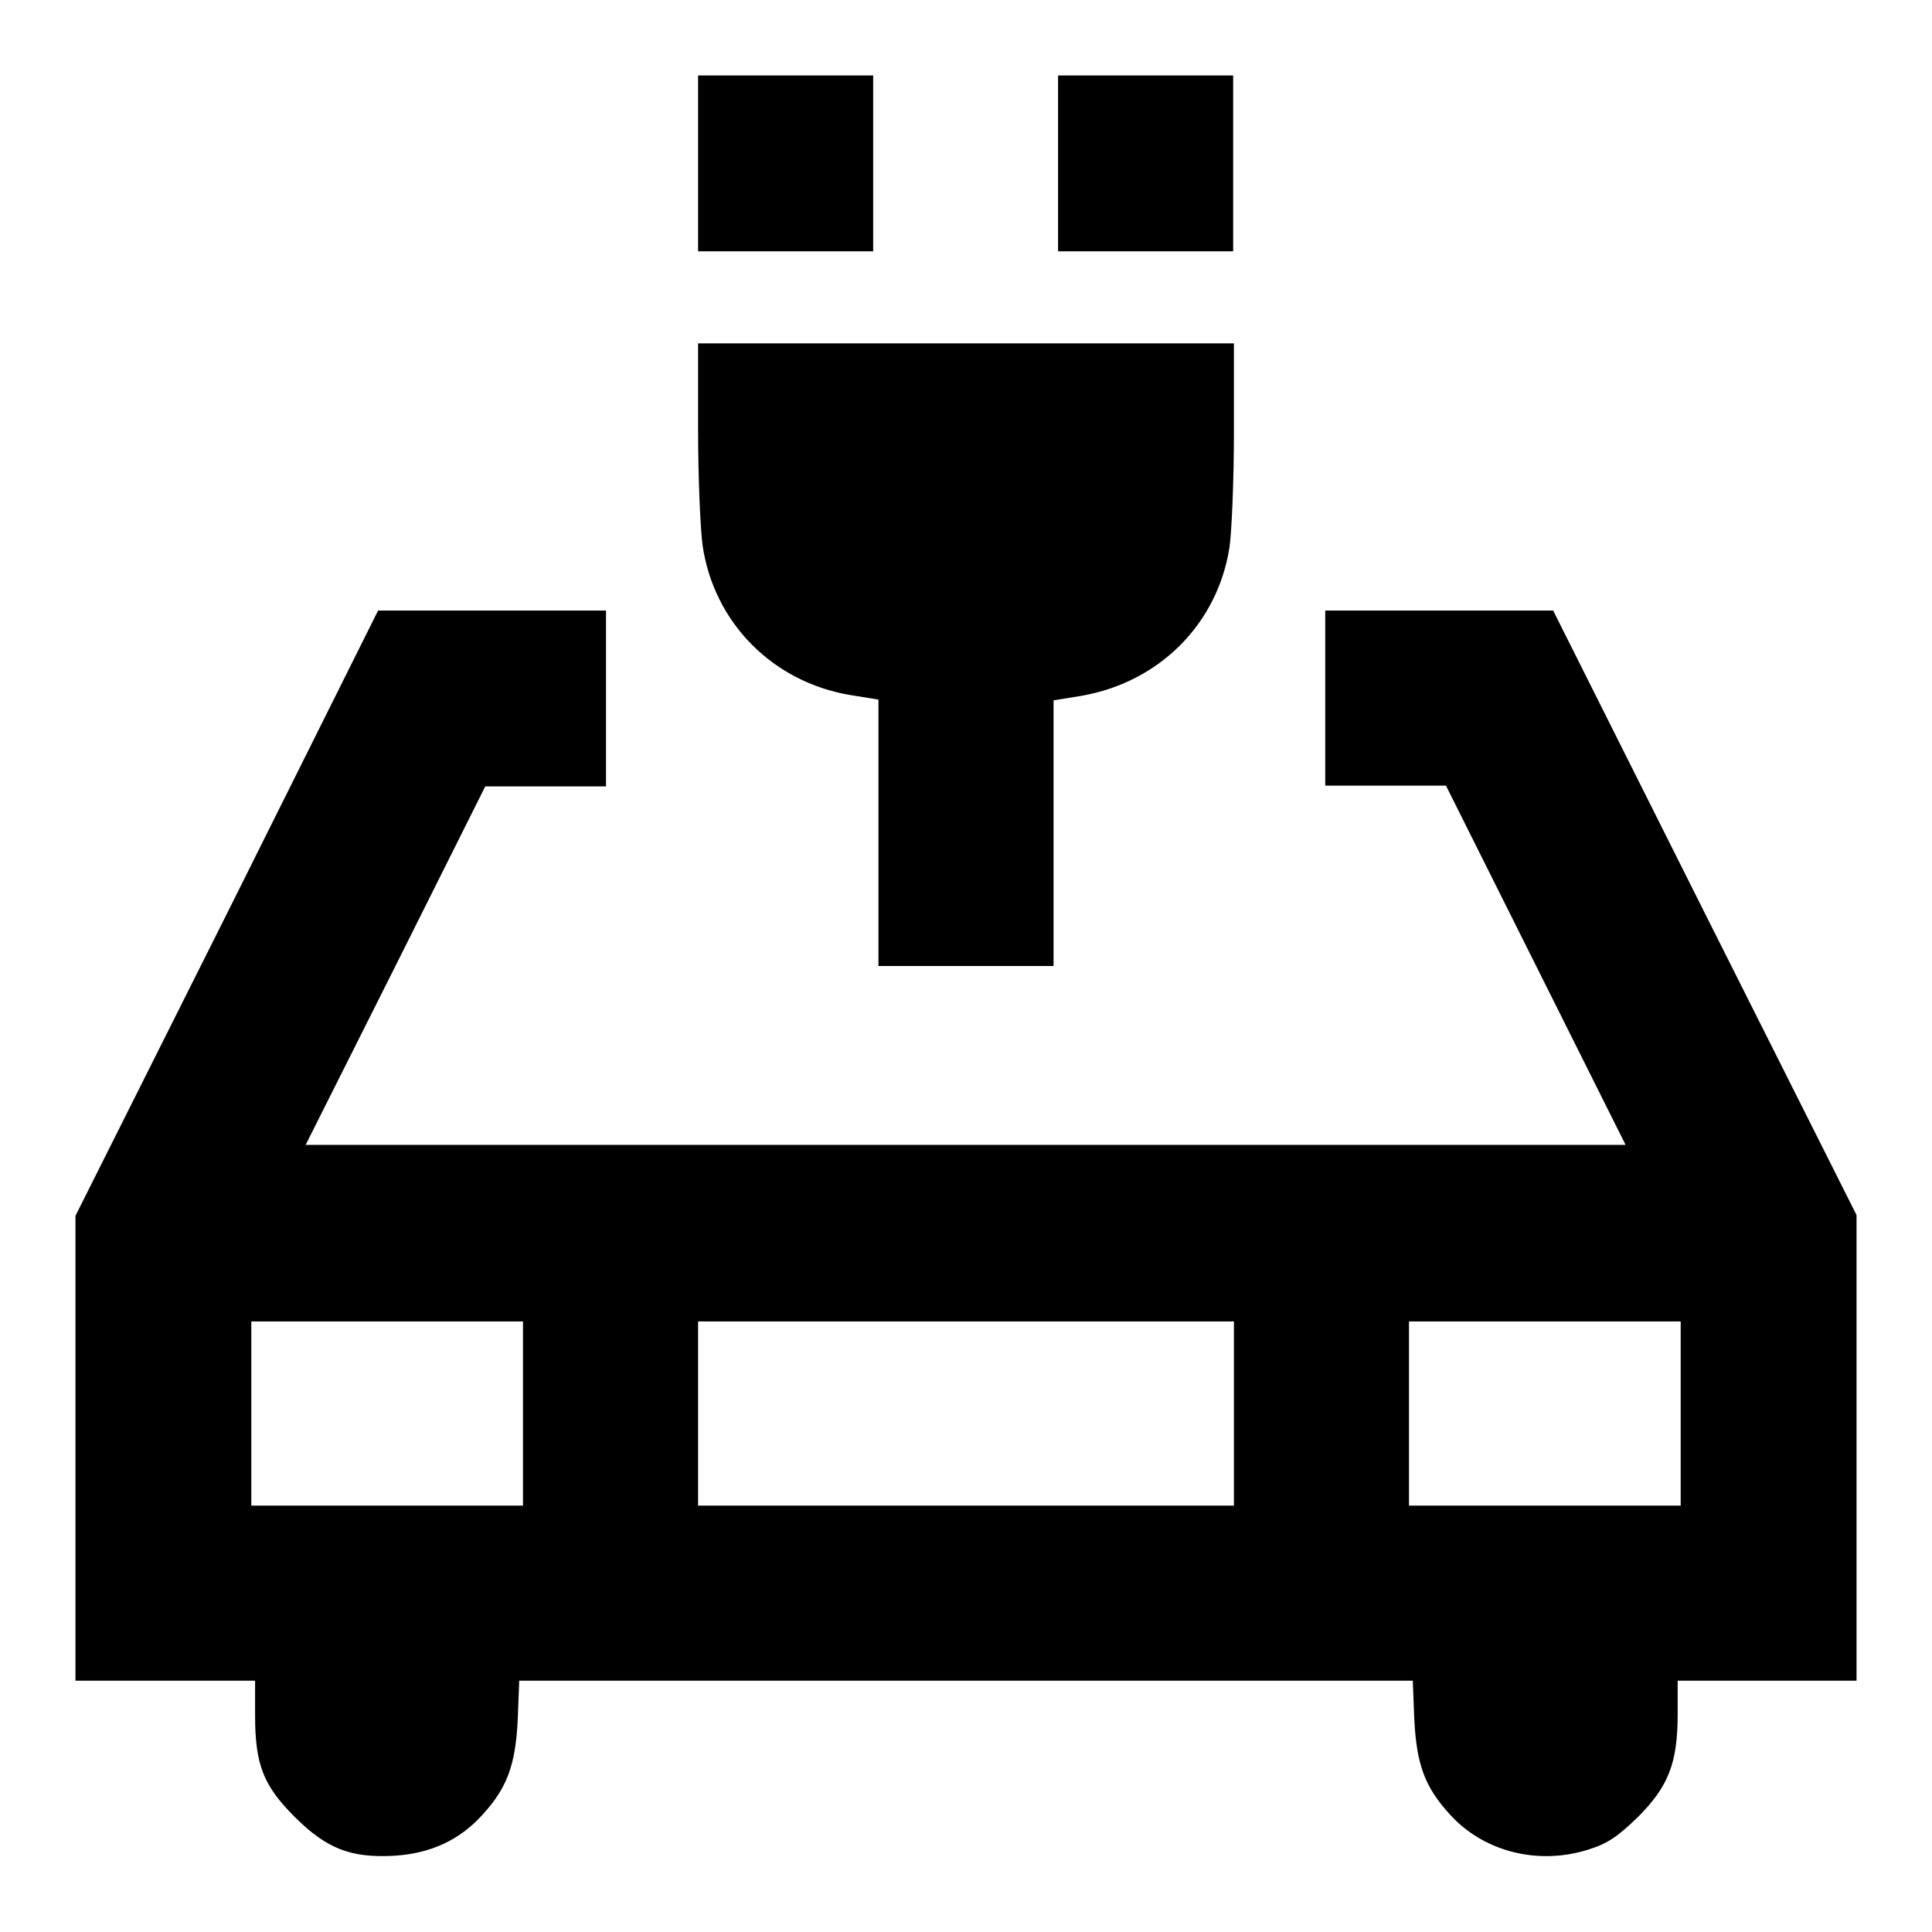 <?xml version="1.0" encoding="utf-8"?>
<!-- Svg Vector Icons : http://www.onlinewebfonts.com/icon -->
<!DOCTYPE svg PUBLIC "-//W3C//DTD SVG 1.1//EN" "http://www.w3.org/Graphics/SVG/1.1/DTD/svg11.dtd">
<svg version="1.1" xmlns="http://www.w3.org/2000/svg" xmlns:xlink="http://www.w3.org/1999/xlink" x="0px" y="0px" viewBox="0 0 256 256" enable-background="new 0 0 256 256" xml:space="preserve">
<g><g><g><path fill="#000000" d="M92.5,21.7v11.6h11.6h11.6V21.7V10h-11.6H92.5V21.7L92.5,21.7z"/><path fill="#000000" d="M140.2,21.7v11.6h11.6h11.6V21.7V10h-11.6h-11.6V21.7z"/><path fill="#000000" d="M92.5,56.9c0,6.4,0.3,13.2,0.6,15.4c1.5,10.2,9.3,18.1,19.6,19.8l3.7,0.6v17.6V128H128h11.6v-17.6V92.8l3.7-0.6c10.3-1.8,18-9.5,19.6-19.6c0.3-1.9,0.6-8.9,0.6-15.3V45.5H128H92.5V56.9z"/><path fill="#000000" d="M30.1,121L10,161.1v30.8v30.8h11.9h11.9v4.6c0,6.5,1.1,9.3,5.2,13.4c4.3,4.3,7.5,5.5,13.2,5.2c4.9-0.3,8.7-2.1,11.7-5.4c3.3-3.6,4.4-6.6,4.7-12.6l0.2-5.2H128h59.2l0.2,5.1c0.3,6,1.4,9,4.7,12.6c4.4,4.9,11.6,6.8,18.3,4.7c2.6-0.8,3.9-1.7,6.6-4.3c4.1-4.1,5.3-7.2,5.3-13.7v-4.4h11.9H246v-30.9v-30.8L225.9,121l-20.1-40.1h-15.1h-15.1v11.6v11.6h8h8l11.9,23.8l11.9,23.8H128H40.5L52.4,128l11.9-23.8h8h8V92.6V80.9H65.2H50.1L30.1,121z M69.3,187.3v12.2h-18h-18v-12.2v-12.2h18h18V187.3z M163.5,187.3v12.2H128H92.5v-12.2v-12.2H128h35.5V187.3z M222.7,187.3v12.2h-18h-18v-12.2v-12.2h18h18V187.3z"/></g></g></g>
</svg>